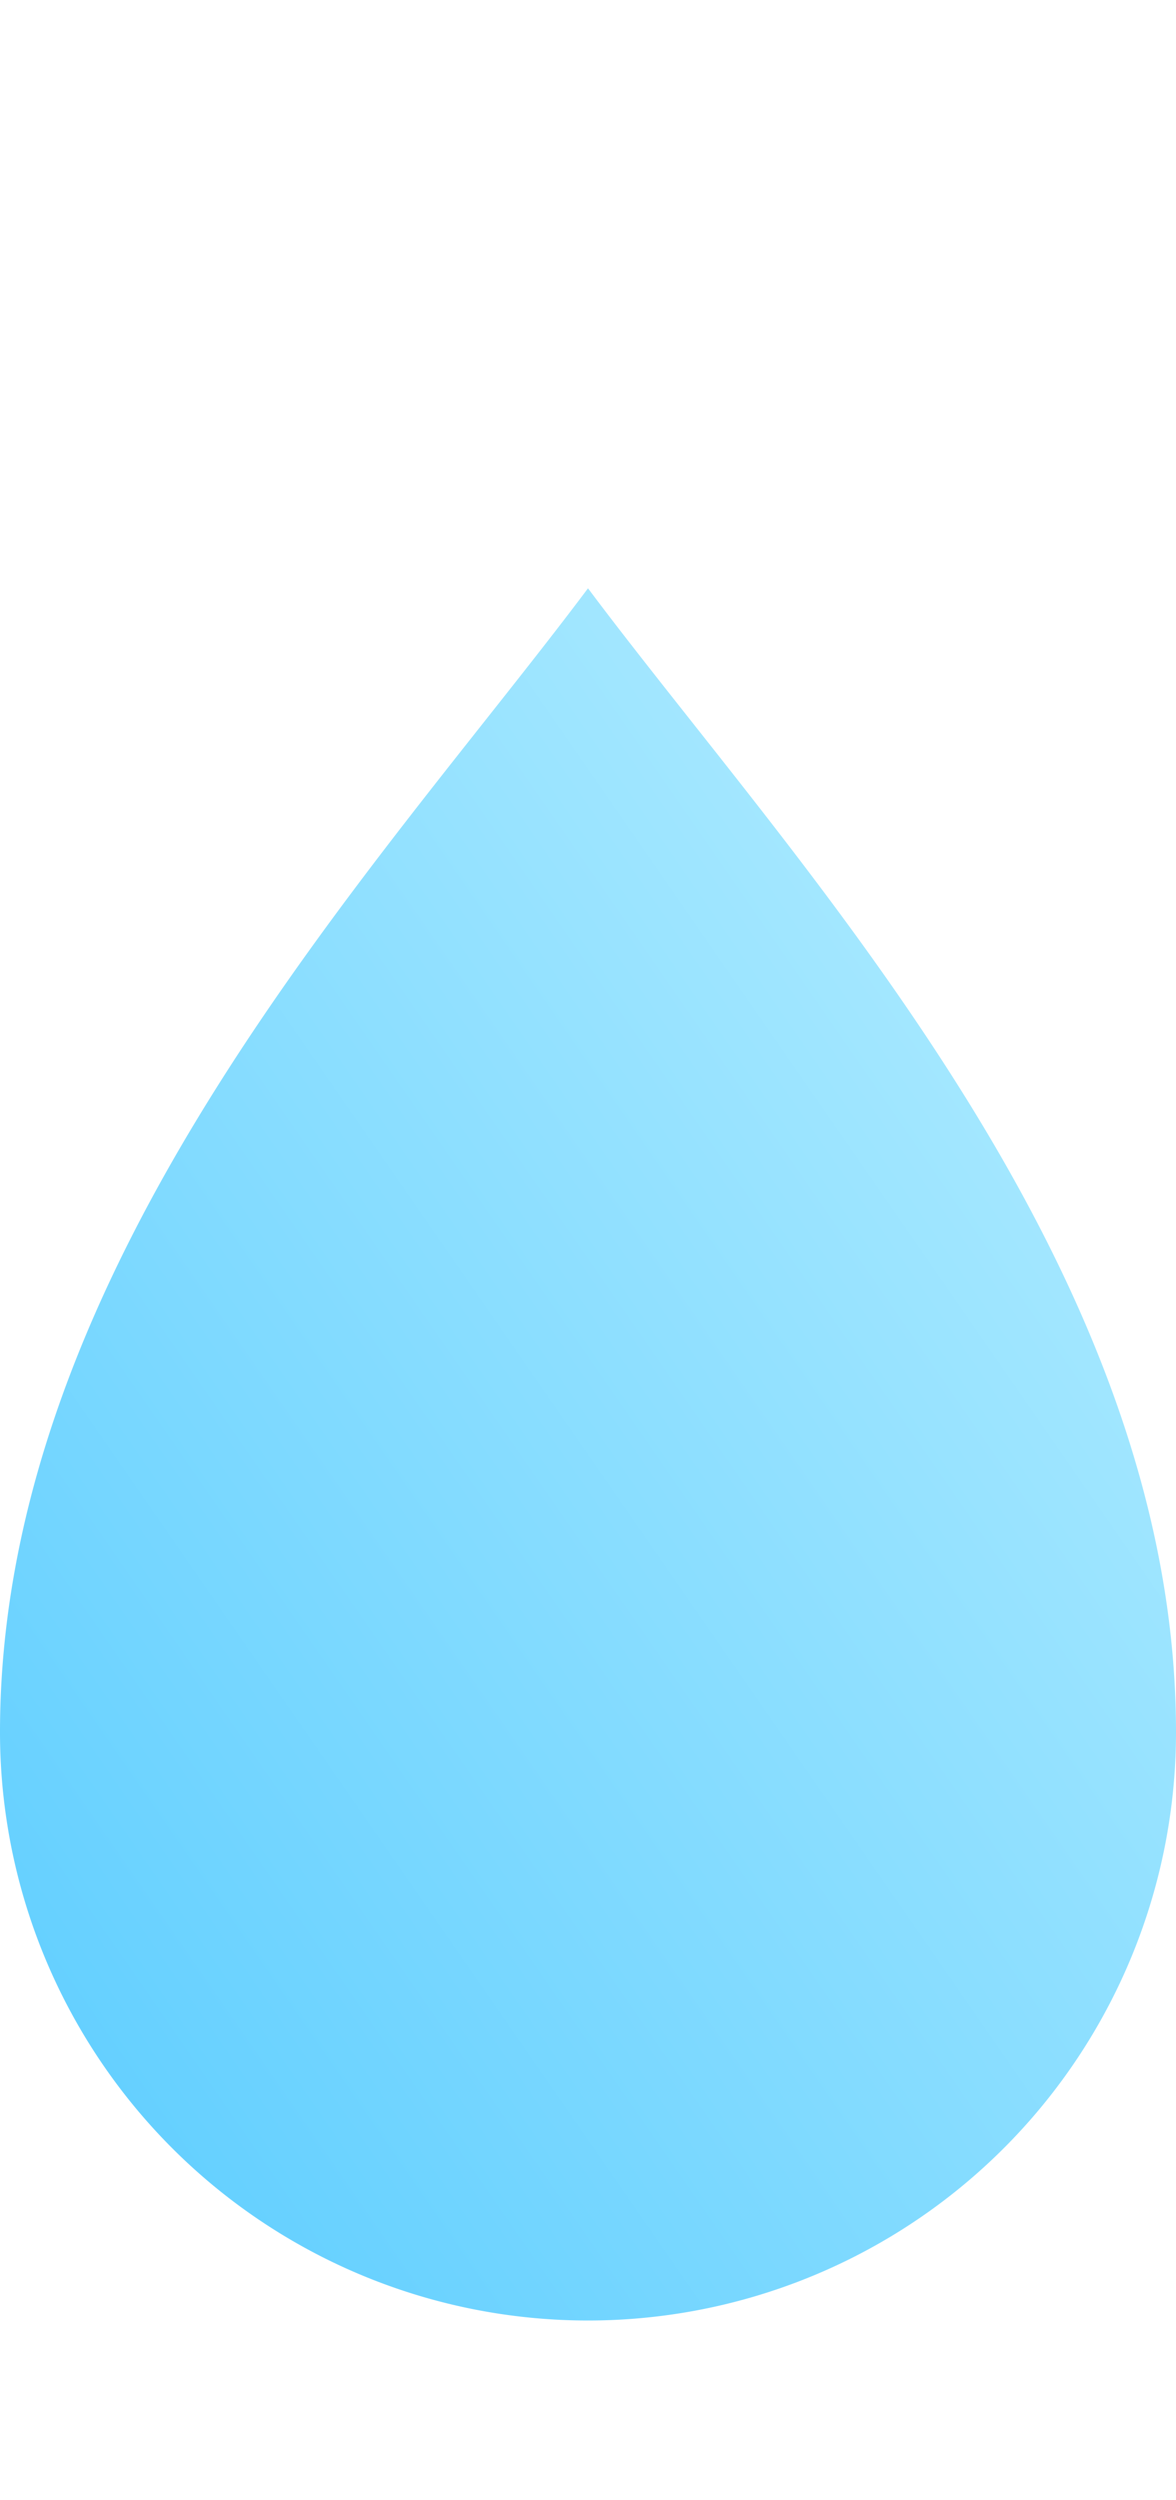 <svg xmlns="http://www.w3.org/2000/svg" xmlns:xlink="http://www.w3.org/1999/xlink" width="8" height="17" viewBox="0 0 8 17">
  <defs>
    <linearGradient id="linear-gradient" x1="1" x2="0" y2="1" gradientUnits="objectBoundingBox">
      <stop offset="0" stop-color="#b9efff"/>
      <stop offset="1" stop-color="#5accff"/>
    </linearGradient>
  </defs>
  <g id="グループ_49" data-name="グループ 49" transform="translate(-255 -161)">
    <rect id="長方形_173" data-name="長方形 173" width="8" height="17" transform="translate(255 161)" fill="none"/>
    <g id="水滴アイコン1" transform="translate(172.875 165)">
      <path id="パス_978" data-name="パス 978" d="M86.125,0c-1.415,1.889-4,4.588-4,7.778a4,4,0,1,0,8,0C90.125,4.588,87.539,1.889,86.125,0Z" transform="translate(0)" fill="url(#linear-gradient)"/>
    </g>
  </g>
</svg>
